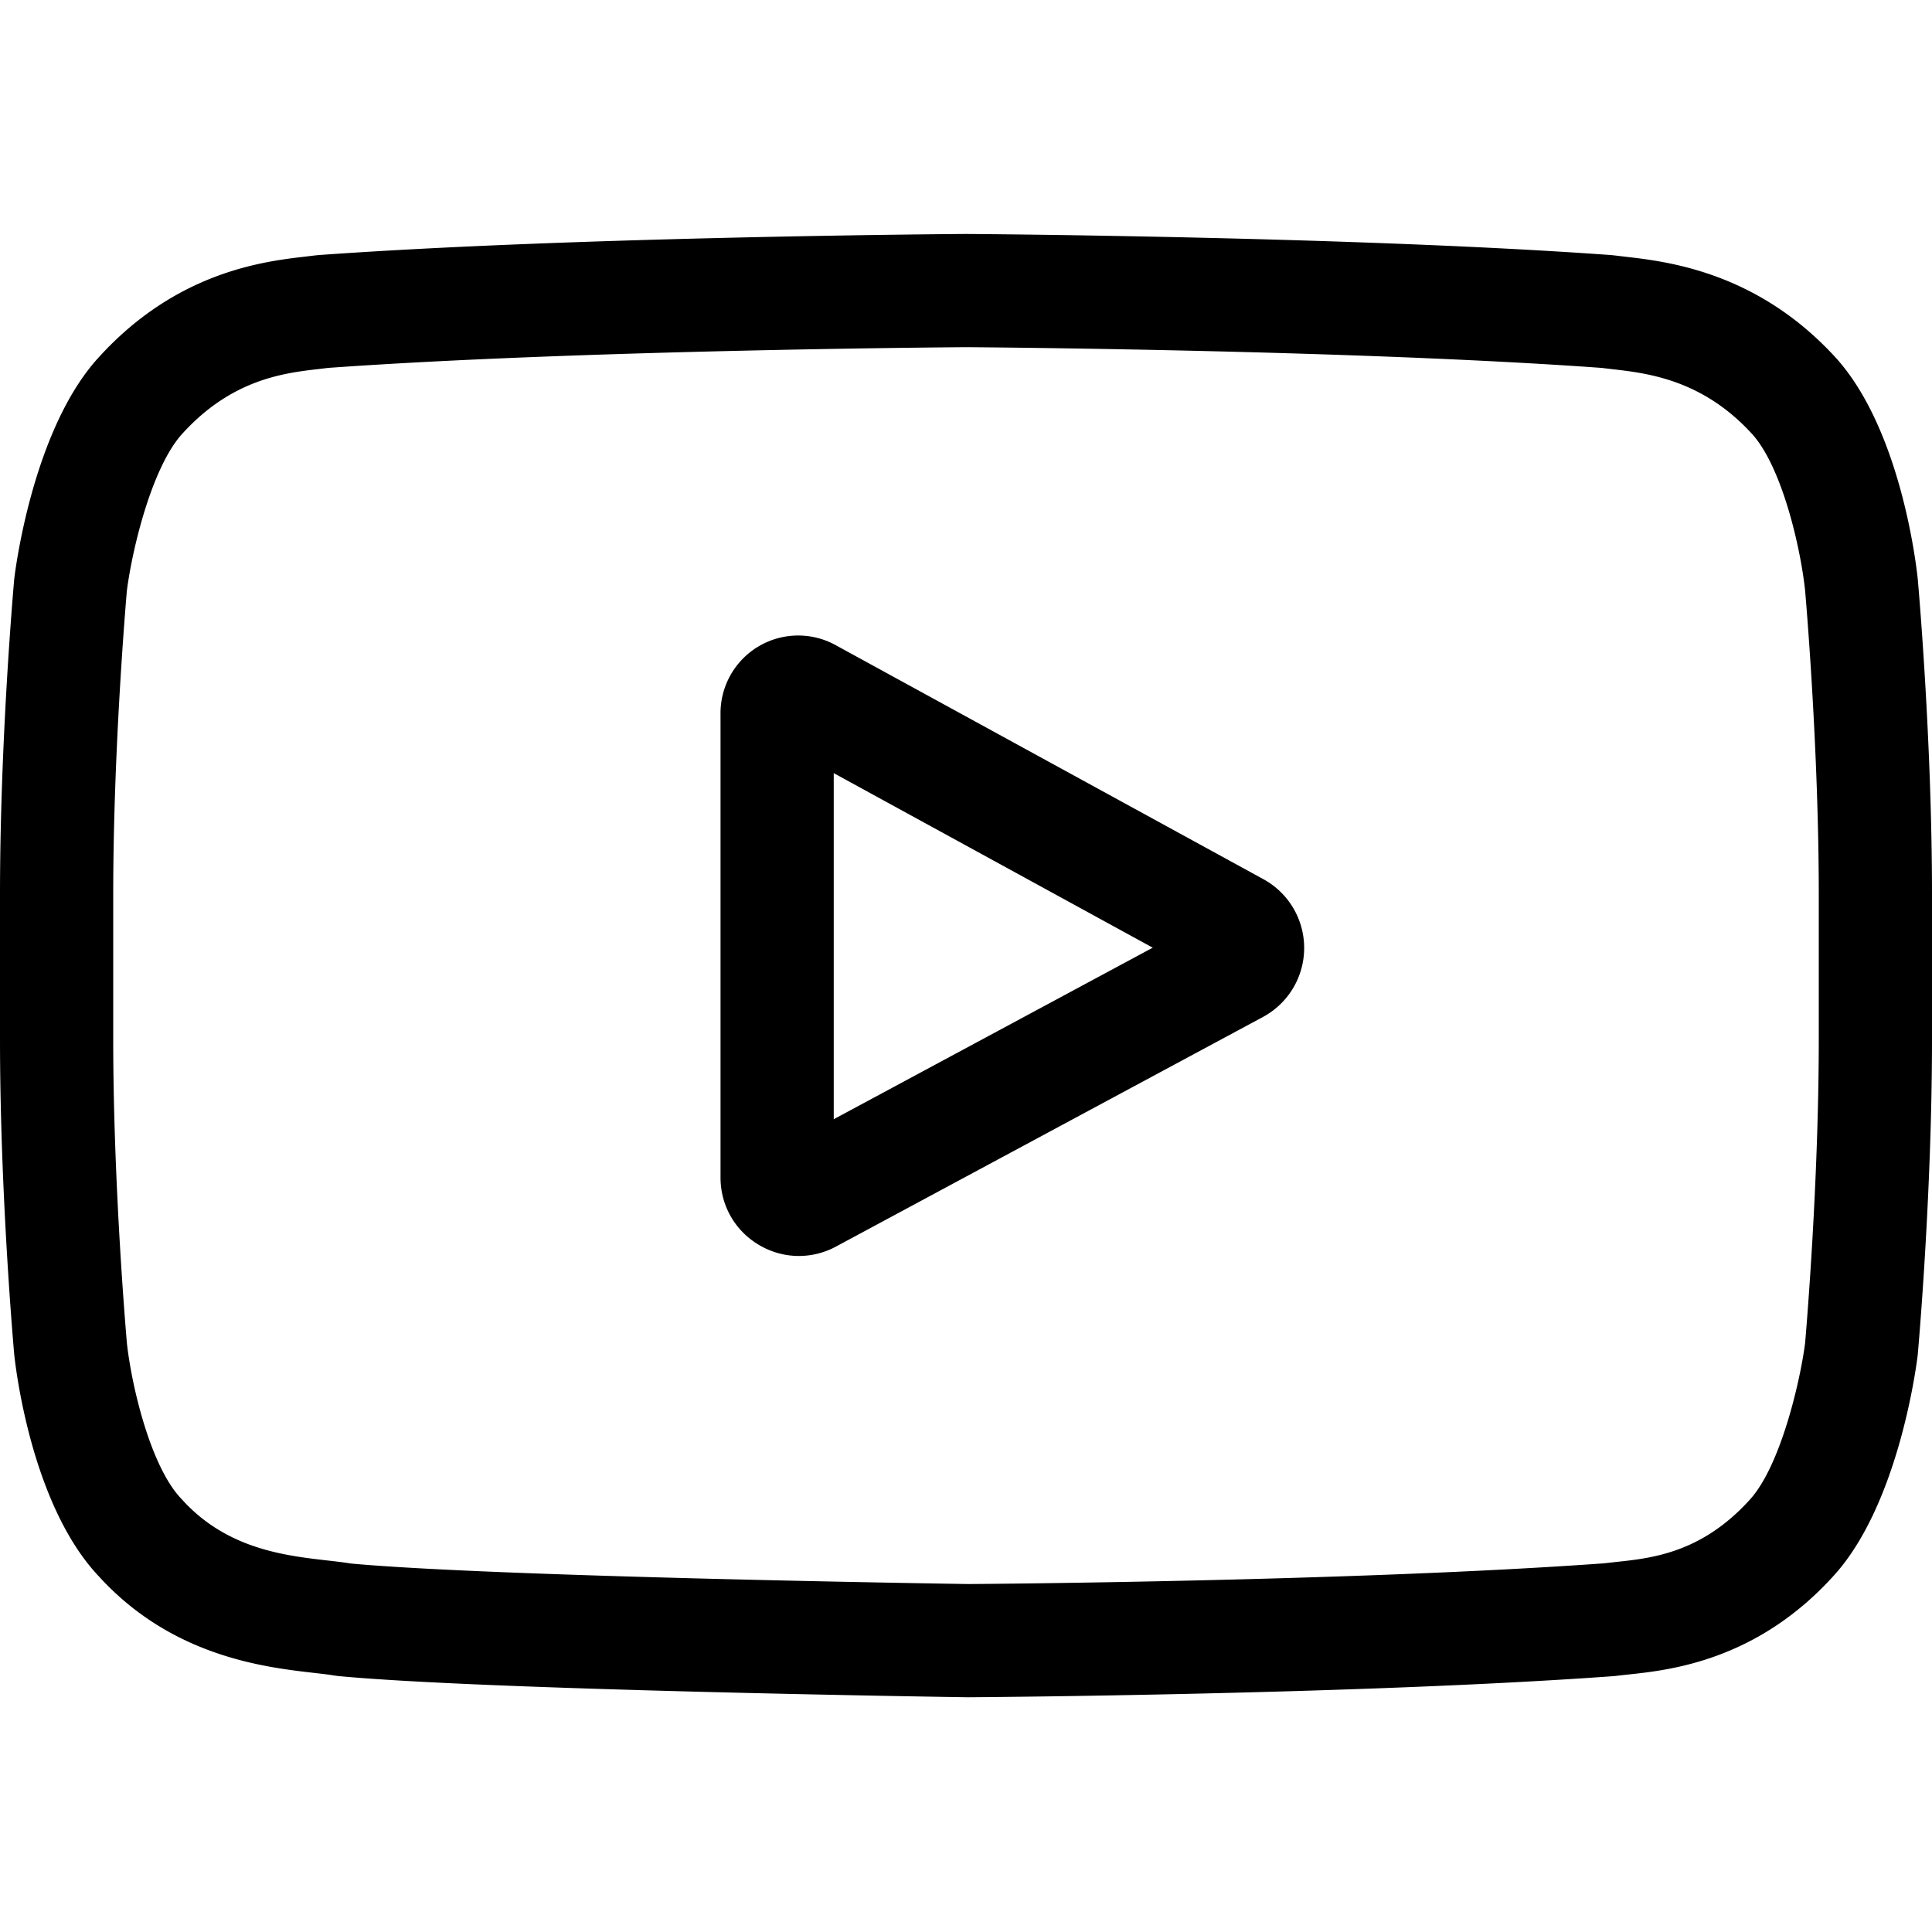 <svg xmlns="http://www.w3.org/2000/svg" viewBox="0 -62 512.002 512" xmlns:v="https://vecta.io/nano"><path d="M334.809 170.992l-113.113-61.891a20.59 20.59 0 0 0-30.75 18.227v122.719c0 7.379 3.781 14.047 10.117 17.832 3.309 1.977 6.977 2.969 10.652 2.969a20.74 20.74 0 0 0 9.848-2.504L334.68 207.52a20.77 20.77 0 0 0 10.938-18.223c.027-7.629-4.113-14.641-10.809-18.305zM220.95 234.609V142.89l84.539 46.258zM508.234 91.527l-.023-.234c-.434-4.121-4.75-40.777-22.57-59.422C465.043 9.941 441.691 7.277 430.461 6l-2.543-.305-.895-.094C359.336.68 257.113.008 256.09.004L256 0l-.09.004C254.887.008 152.664.68 84.367 5.602l-.902.094-2.398.289c-11.102 1.281-34.204 3.949-54.86 26.671C9.234 51.102 4.328 86.973 3.824 91.004l-.059.523C3.613 93.242 0 134.066 0 175.051v38.313c0 40.984 3.613 81.809 3.766 83.527l.027.258c.434 4.055 4.746 40.039 22.484 58.691 19.367 21.195 43.855 24 57.027 25.508 2.082.238 3.875.441 5.098.656l1.184.164c39.082 3.719 161.617 5.551 166.812 5.625l.156.004.156-.004c1.023-.004 103.242-.676 170.93-5.598l.895-.094c.855-.113 1.816-.215 2.871-.324 11.039-1.172 34.016-3.605 54.387-26.02 16.973-18.449 21.883-54.32 22.383-58.348l.059-.523c.152-1.719 3.77-42.539 3.77-83.523v-38.312c-.004-40.984-3.617-81.805-3.77-83.523zm-26.238 121.836c0 37.934-3.312 77-3.625 80.586-1.273 9.879-6.449 32.574-14.719 41.563-12.75 14.027-25.848 15.418-35.41 16.43l-3.195.359c-65.469 4.734-163.832 5.461-168.363 5.488-5.082-.074-125.824-1.922-163.715-5.441-1.941-.316-4.039-.559-6.25-.809-11.215-1.285-26.566-3.043-38.371-16.027l-.277-.297c-8.125-8.465-13.152-29.687-14.43-41.148-.238-2.711-3.637-42.238-3.637-80.703v-38.312c0-37.891 3.305-76.914 3.625-80.574 1.52-11.637 6.793-32.957 14.719-41.574 13.141-14.453 26.996-16.055 36.16-17.113l2.445-.293C153.375 30.74 252.445 30.033 256 30.006c3.555.023 102.59.734 168.422 5.492l2.641.313c9.426 1.074 23.672 2.699 36.746 16.645l.121.129c8.125 8.465 13.152 30.059 14.43 41.75.227 2.559 3.637 42.172 3.637 80.719zm0 0"/></svg>